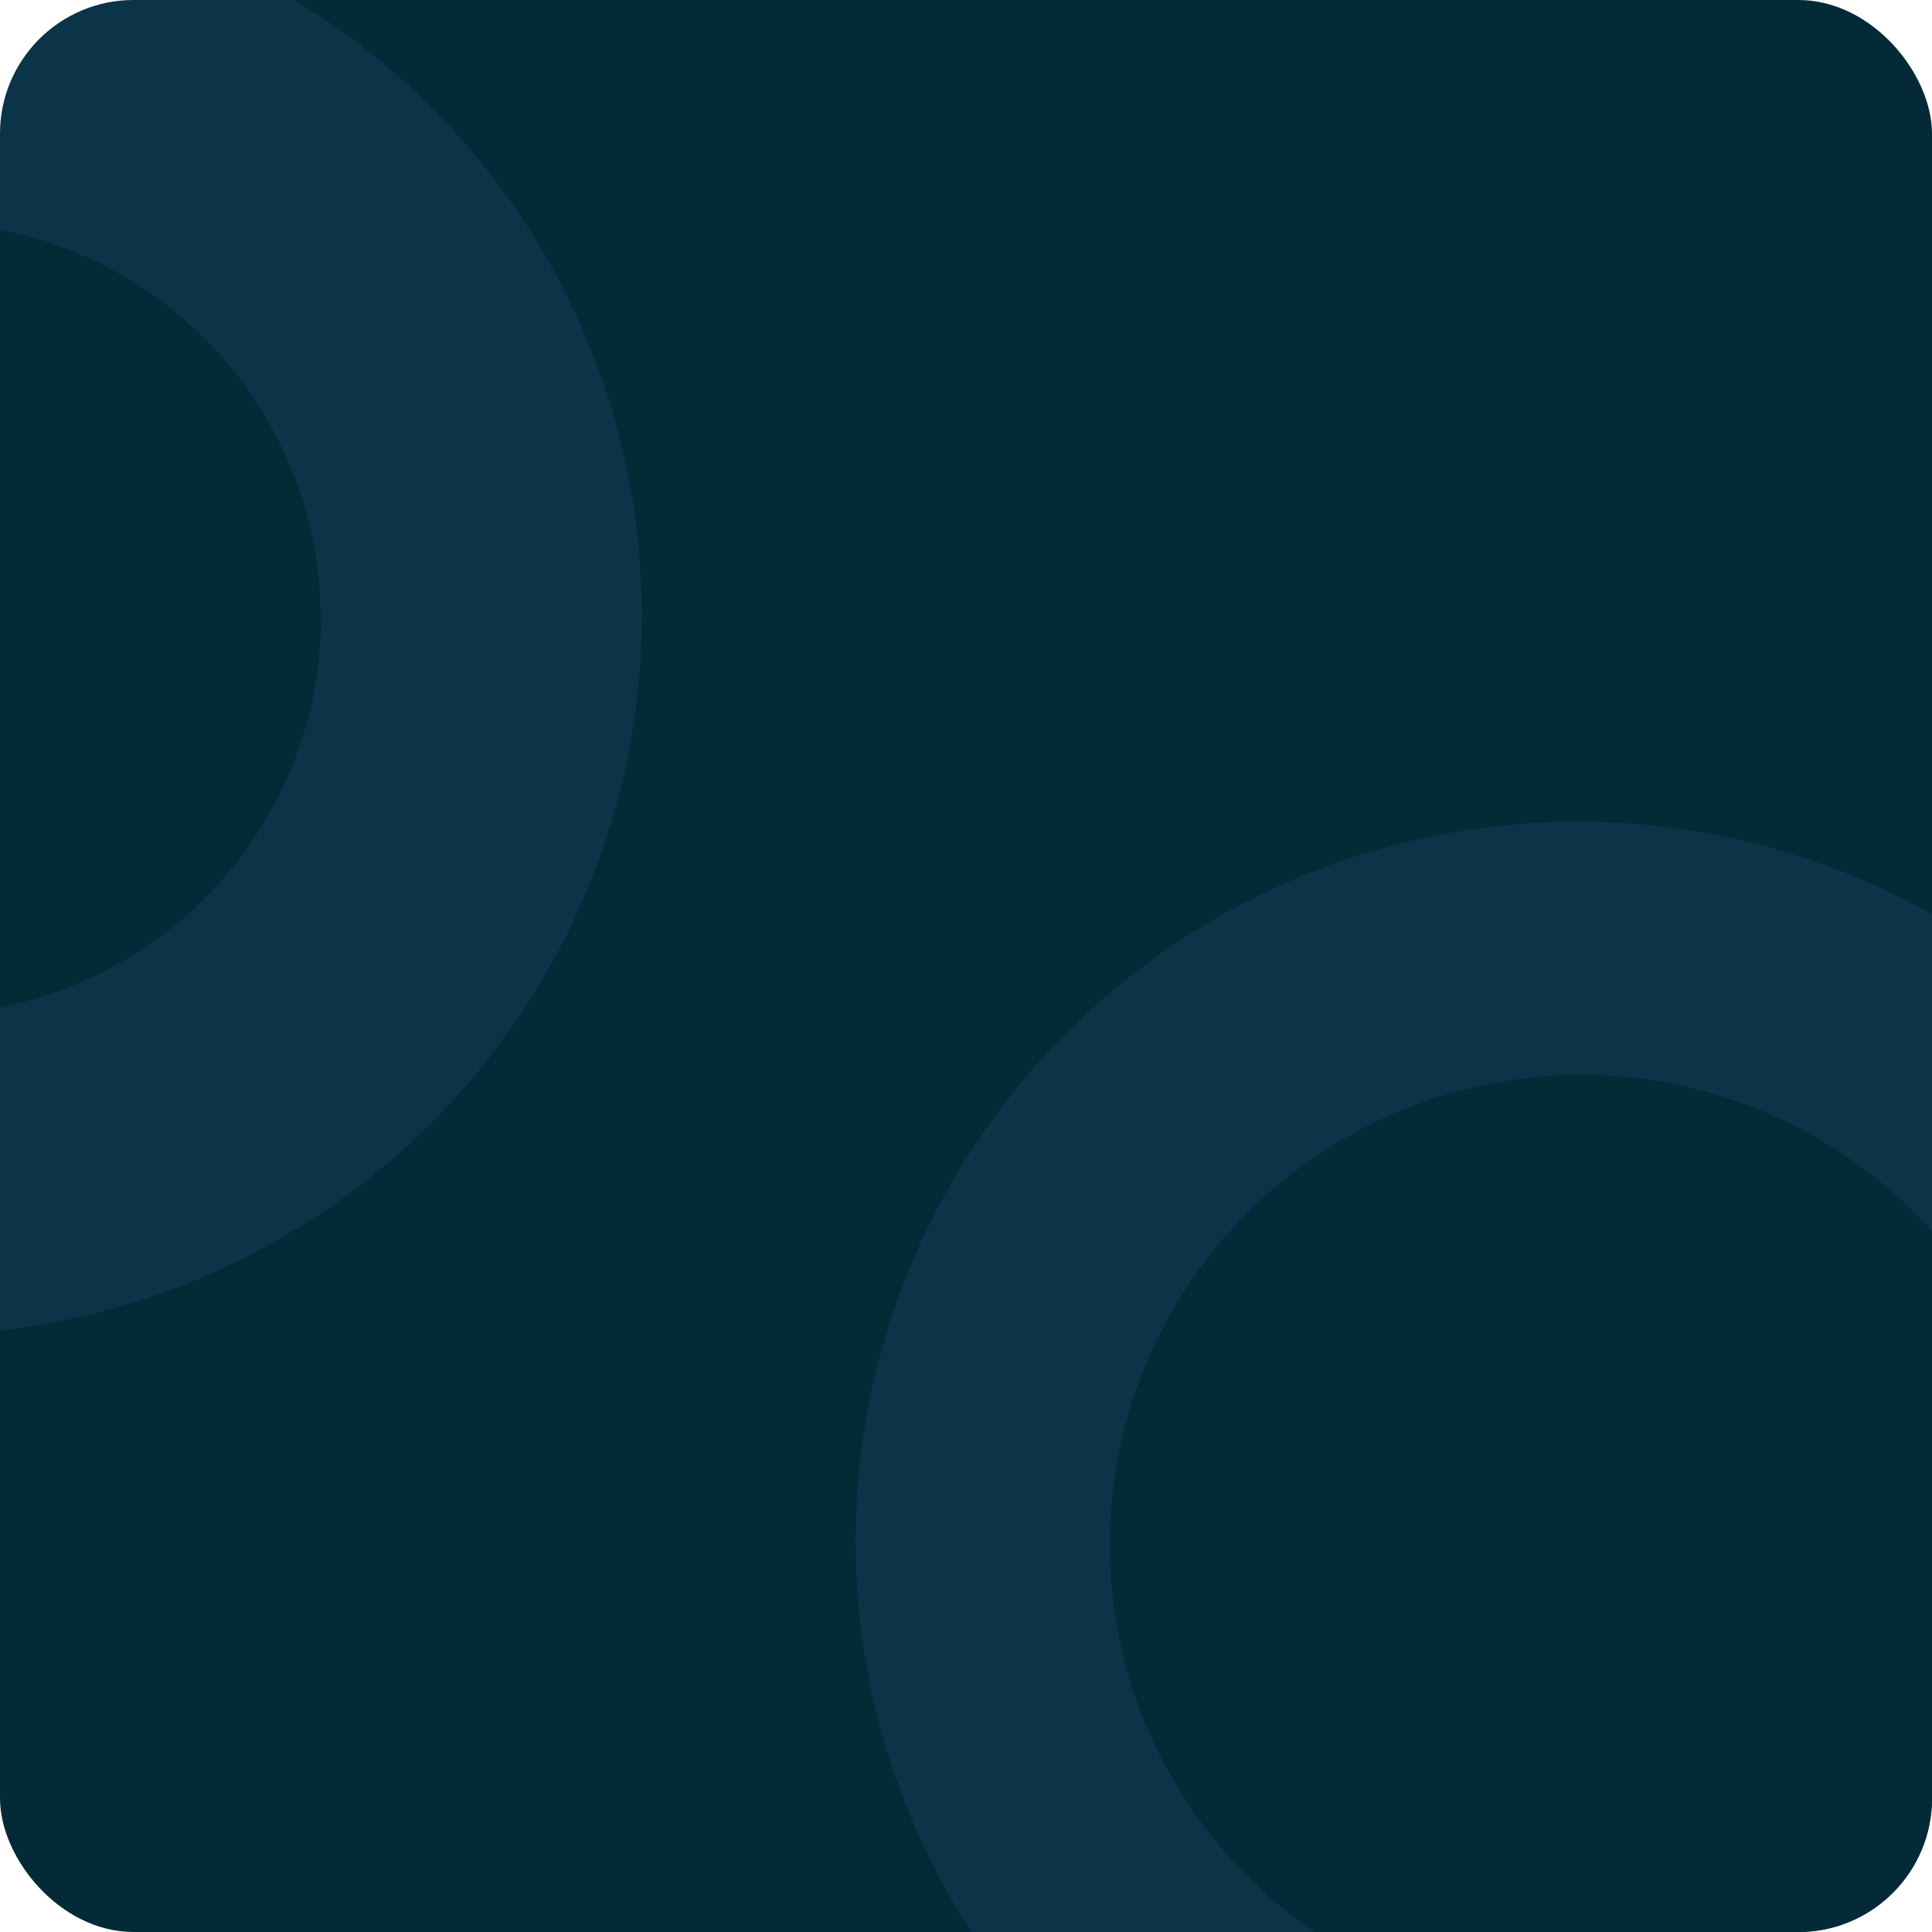 <svg xmlns="http://www.w3.org/2000/svg" xmlns:xlink="http://www.w3.org/1999/xlink" width="289" height="289" viewBox="0 0 289 289">
  <defs>
    <clipPath id="clip-path">
      <rect id="Rectangle_19679" data-name="Rectangle 19679" width="289" height="289" rx="20" transform="translate(600 3789.666)" fill="#042a38"/>
    </clipPath>
  </defs>
  <g id="Groupe_22772" data-name="Groupe 22772" transform="translate(0 -56)">
    <rect id="Rectangle_19678" data-name="Rectangle 19678" width="289" height="289" rx="20" transform="translate(0 56)" fill="#042a38"/>
    <g id="Groupe_de_masques_4" data-name="Groupe de masques 4" transform="translate(-600 -3733.666)" clip-path="url(#clip-path)">
      <ellipse id="Ellipse_26" data-name="Ellipse 26" cx="108" cy="107.628" rx="108" ry="107.628" transform="translate(728 3912.575)" fill="#36679e" opacity="0.169"/>
      <ellipse id="Ellipse_29" data-name="Ellipse 29" cx="108" cy="107.628" rx="108" ry="107.628" transform="translate(480 3774.054)" fill="#36679e" opacity="0.169"/>
      <ellipse id="Ellipse_27" data-name="Ellipse 27" cx="70.5" cy="70.257" rx="70.5" ry="70.257" transform="translate(766 3950.444)" fill="#042a38"/>
      <ellipse id="Ellipse_28" data-name="Ellipse 28" cx="59.5" cy="59.295" rx="59.5" ry="59.295" transform="translate(529 3822.885)" fill="#042a38"/>
    </g>
  </g>
</svg>
